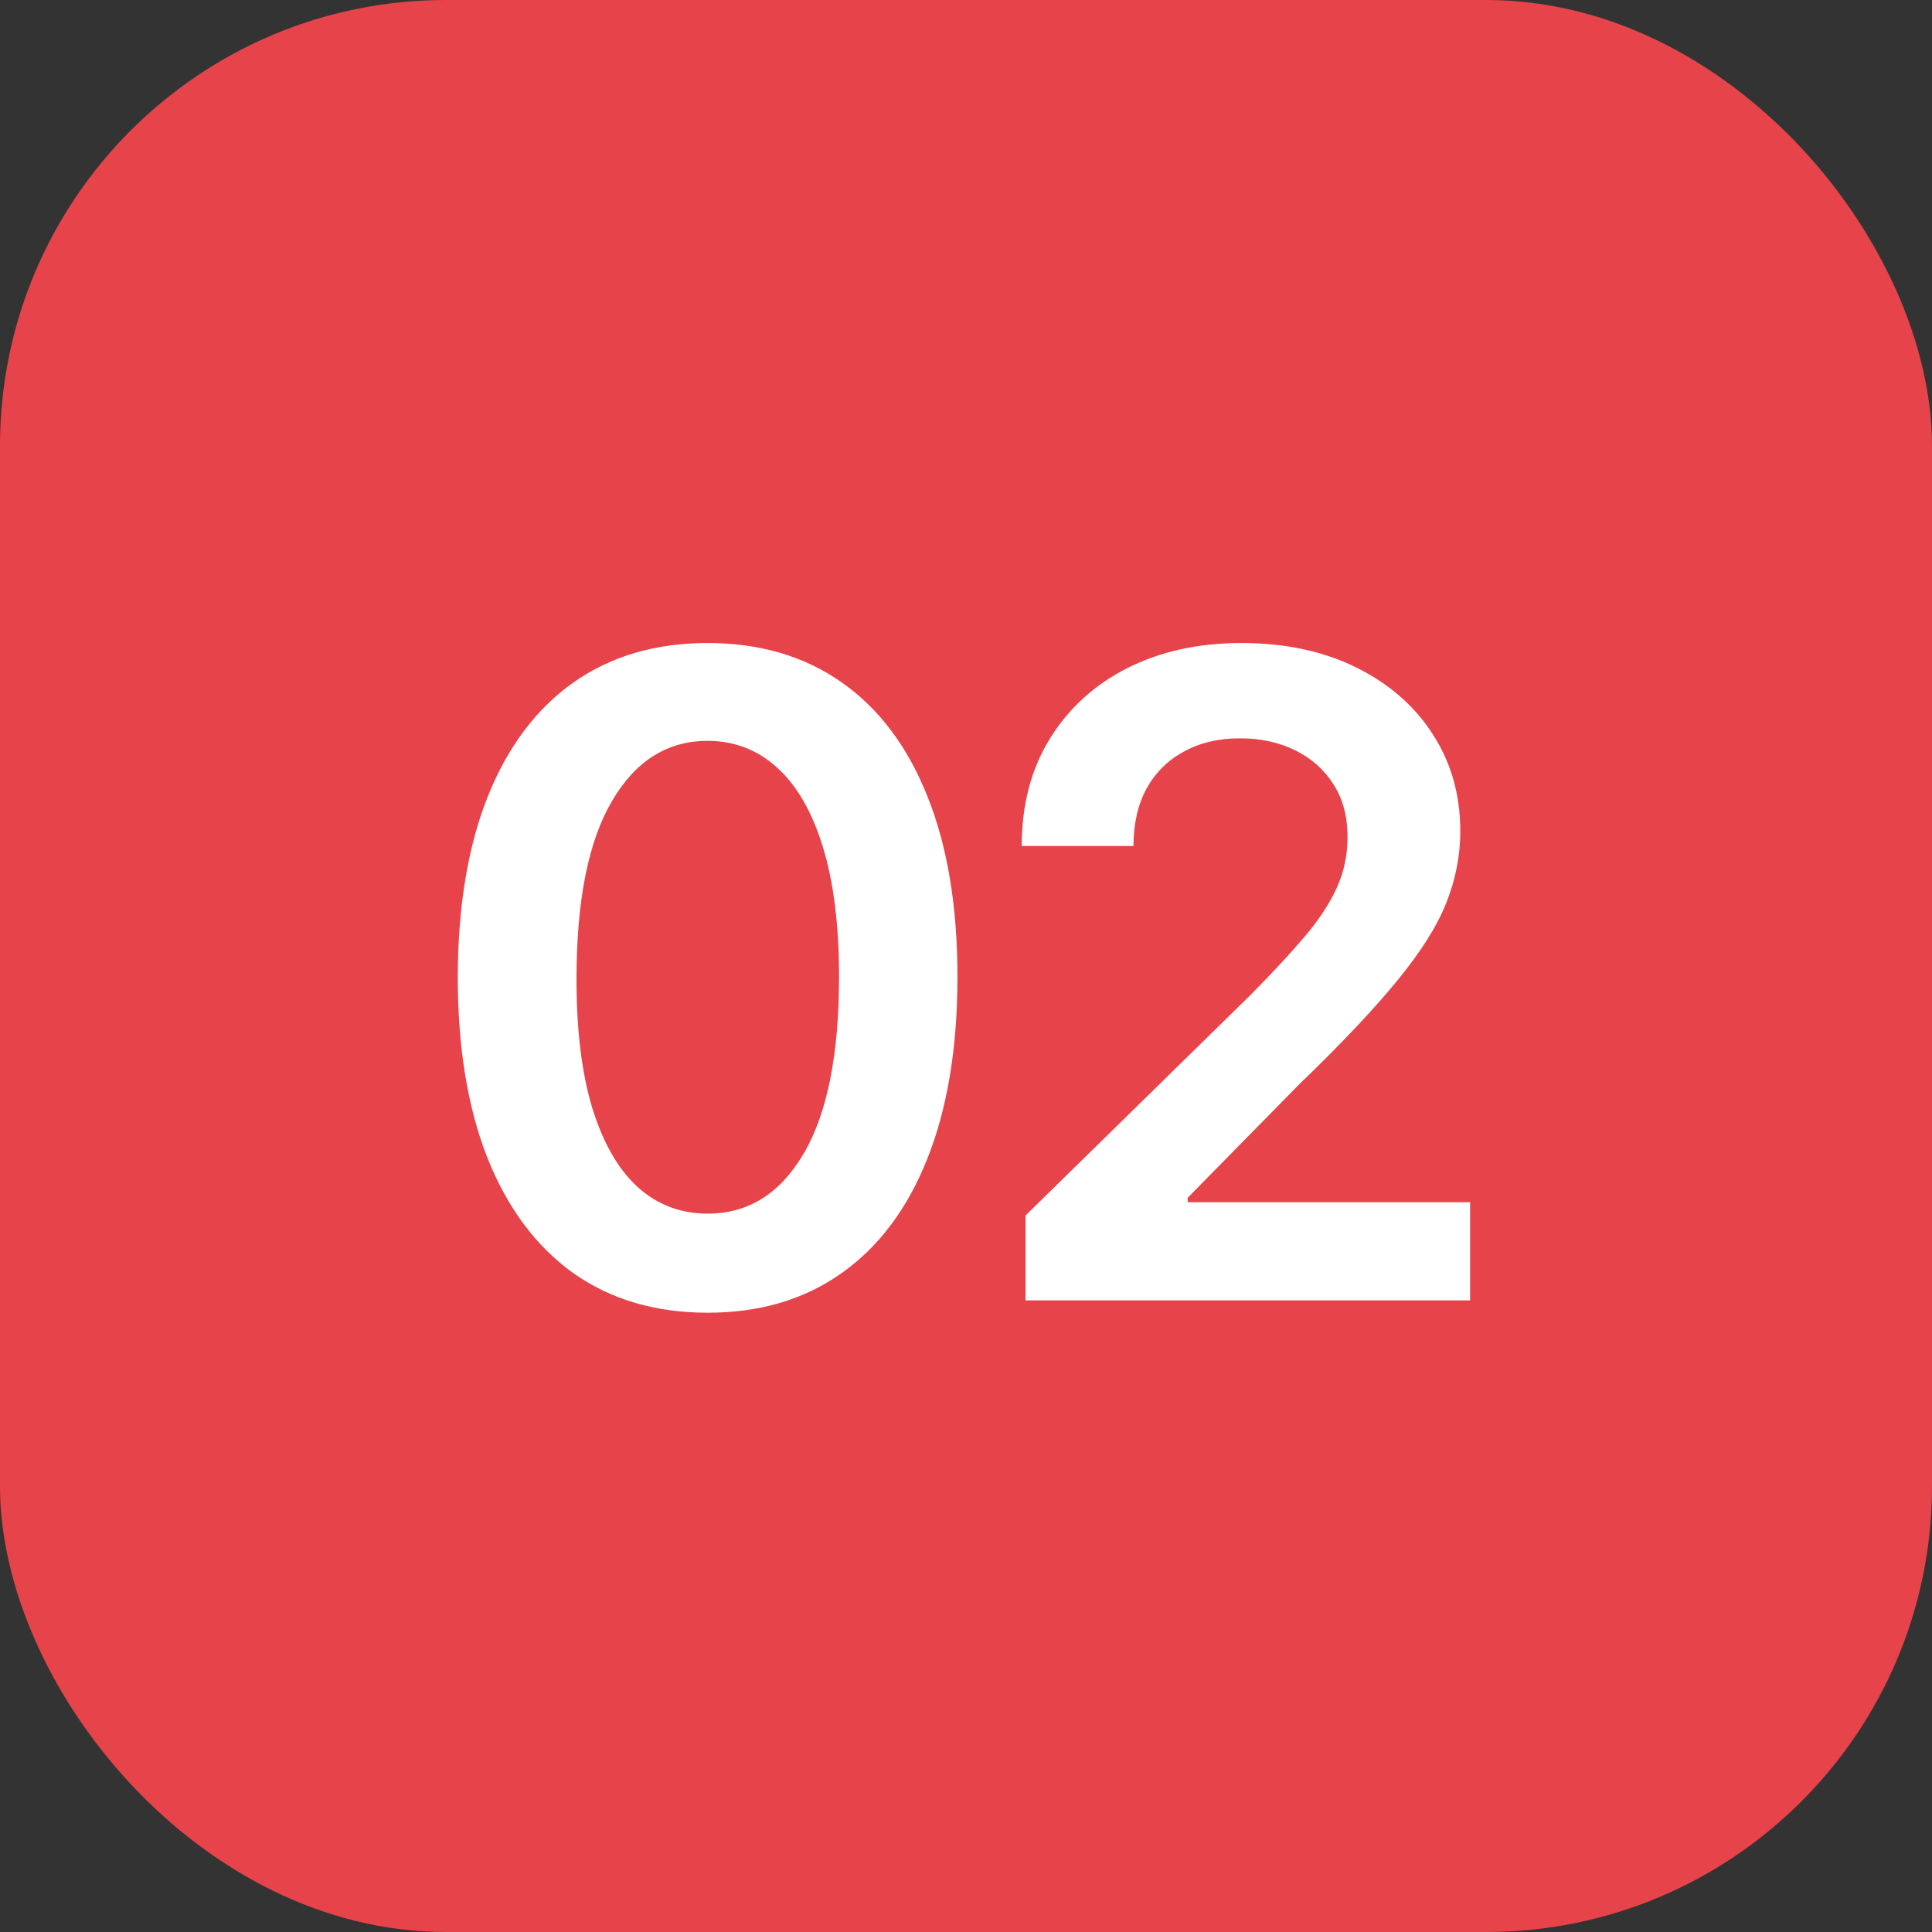 <?xml version="1.0" encoding="UTF-8"?> <svg xmlns="http://www.w3.org/2000/svg" width="52" height="52" viewBox="0 0 52 52" fill="none"><rect x="0" y="0" width="52" height="52" fill="#333333" stroke="none"/> <rect width="52" height="52" rx="12" fill="#E6444A"></rect> <path d="M19.046 35.332C17.642 35.332 16.438 34.977 15.432 34.267C14.432 33.551 13.662 32.52 13.123 31.173C12.588 29.821 12.321 28.193 12.321 26.29C12.327 24.386 12.597 22.767 13.131 21.432C13.671 20.091 14.441 19.068 15.441 18.364C16.446 17.659 17.648 17.307 19.046 17.307C20.444 17.307 21.645 17.659 22.651 18.364C23.657 19.068 24.427 20.091 24.961 21.432C25.5 22.773 25.77 24.392 25.77 26.29C25.77 28.199 25.5 29.829 24.961 31.182C24.427 32.528 23.657 33.557 22.651 34.267C21.651 34.977 20.449 35.332 19.046 35.332ZM19.046 32.665C20.137 32.665 20.997 32.128 21.628 31.054C22.265 29.974 22.583 28.386 22.583 26.29C22.583 24.903 22.438 23.739 22.148 22.796C21.858 21.852 21.449 21.142 20.921 20.665C20.392 20.182 19.767 19.94 19.046 19.94C17.961 19.94 17.103 20.48 16.472 21.56C15.841 22.634 15.523 24.21 15.517 26.29C15.512 27.682 15.651 28.852 15.935 29.801C16.225 30.75 16.634 31.466 17.162 31.949C17.691 32.426 18.319 32.665 19.046 32.665ZM27.602 35V32.716L33.662 26.776C34.241 26.19 34.724 25.671 35.11 25.216C35.497 24.761 35.787 24.321 35.98 23.895C36.173 23.469 36.27 23.014 36.27 22.531C36.27 21.98 36.145 21.509 35.895 21.116C35.645 20.719 35.301 20.412 34.863 20.196C34.426 19.98 33.929 19.872 33.372 19.872C32.798 19.872 32.295 19.991 31.863 20.23C31.431 20.463 31.096 20.796 30.858 21.227C30.625 21.659 30.508 22.173 30.508 22.77H27.5C27.5 21.662 27.753 20.699 28.258 19.881C28.764 19.062 29.46 18.429 30.346 17.98C31.238 17.531 32.261 17.307 33.414 17.307C34.585 17.307 35.613 17.526 36.5 17.963C37.386 18.401 38.074 19 38.562 19.761C39.056 20.523 39.304 21.392 39.304 22.369C39.304 23.023 39.179 23.665 38.929 24.296C38.679 24.926 38.238 25.625 37.608 26.392C36.983 27.159 36.105 28.088 34.974 29.179L31.966 32.239V32.358H39.568V35H27.602Z" fill="white"></path> </svg> 